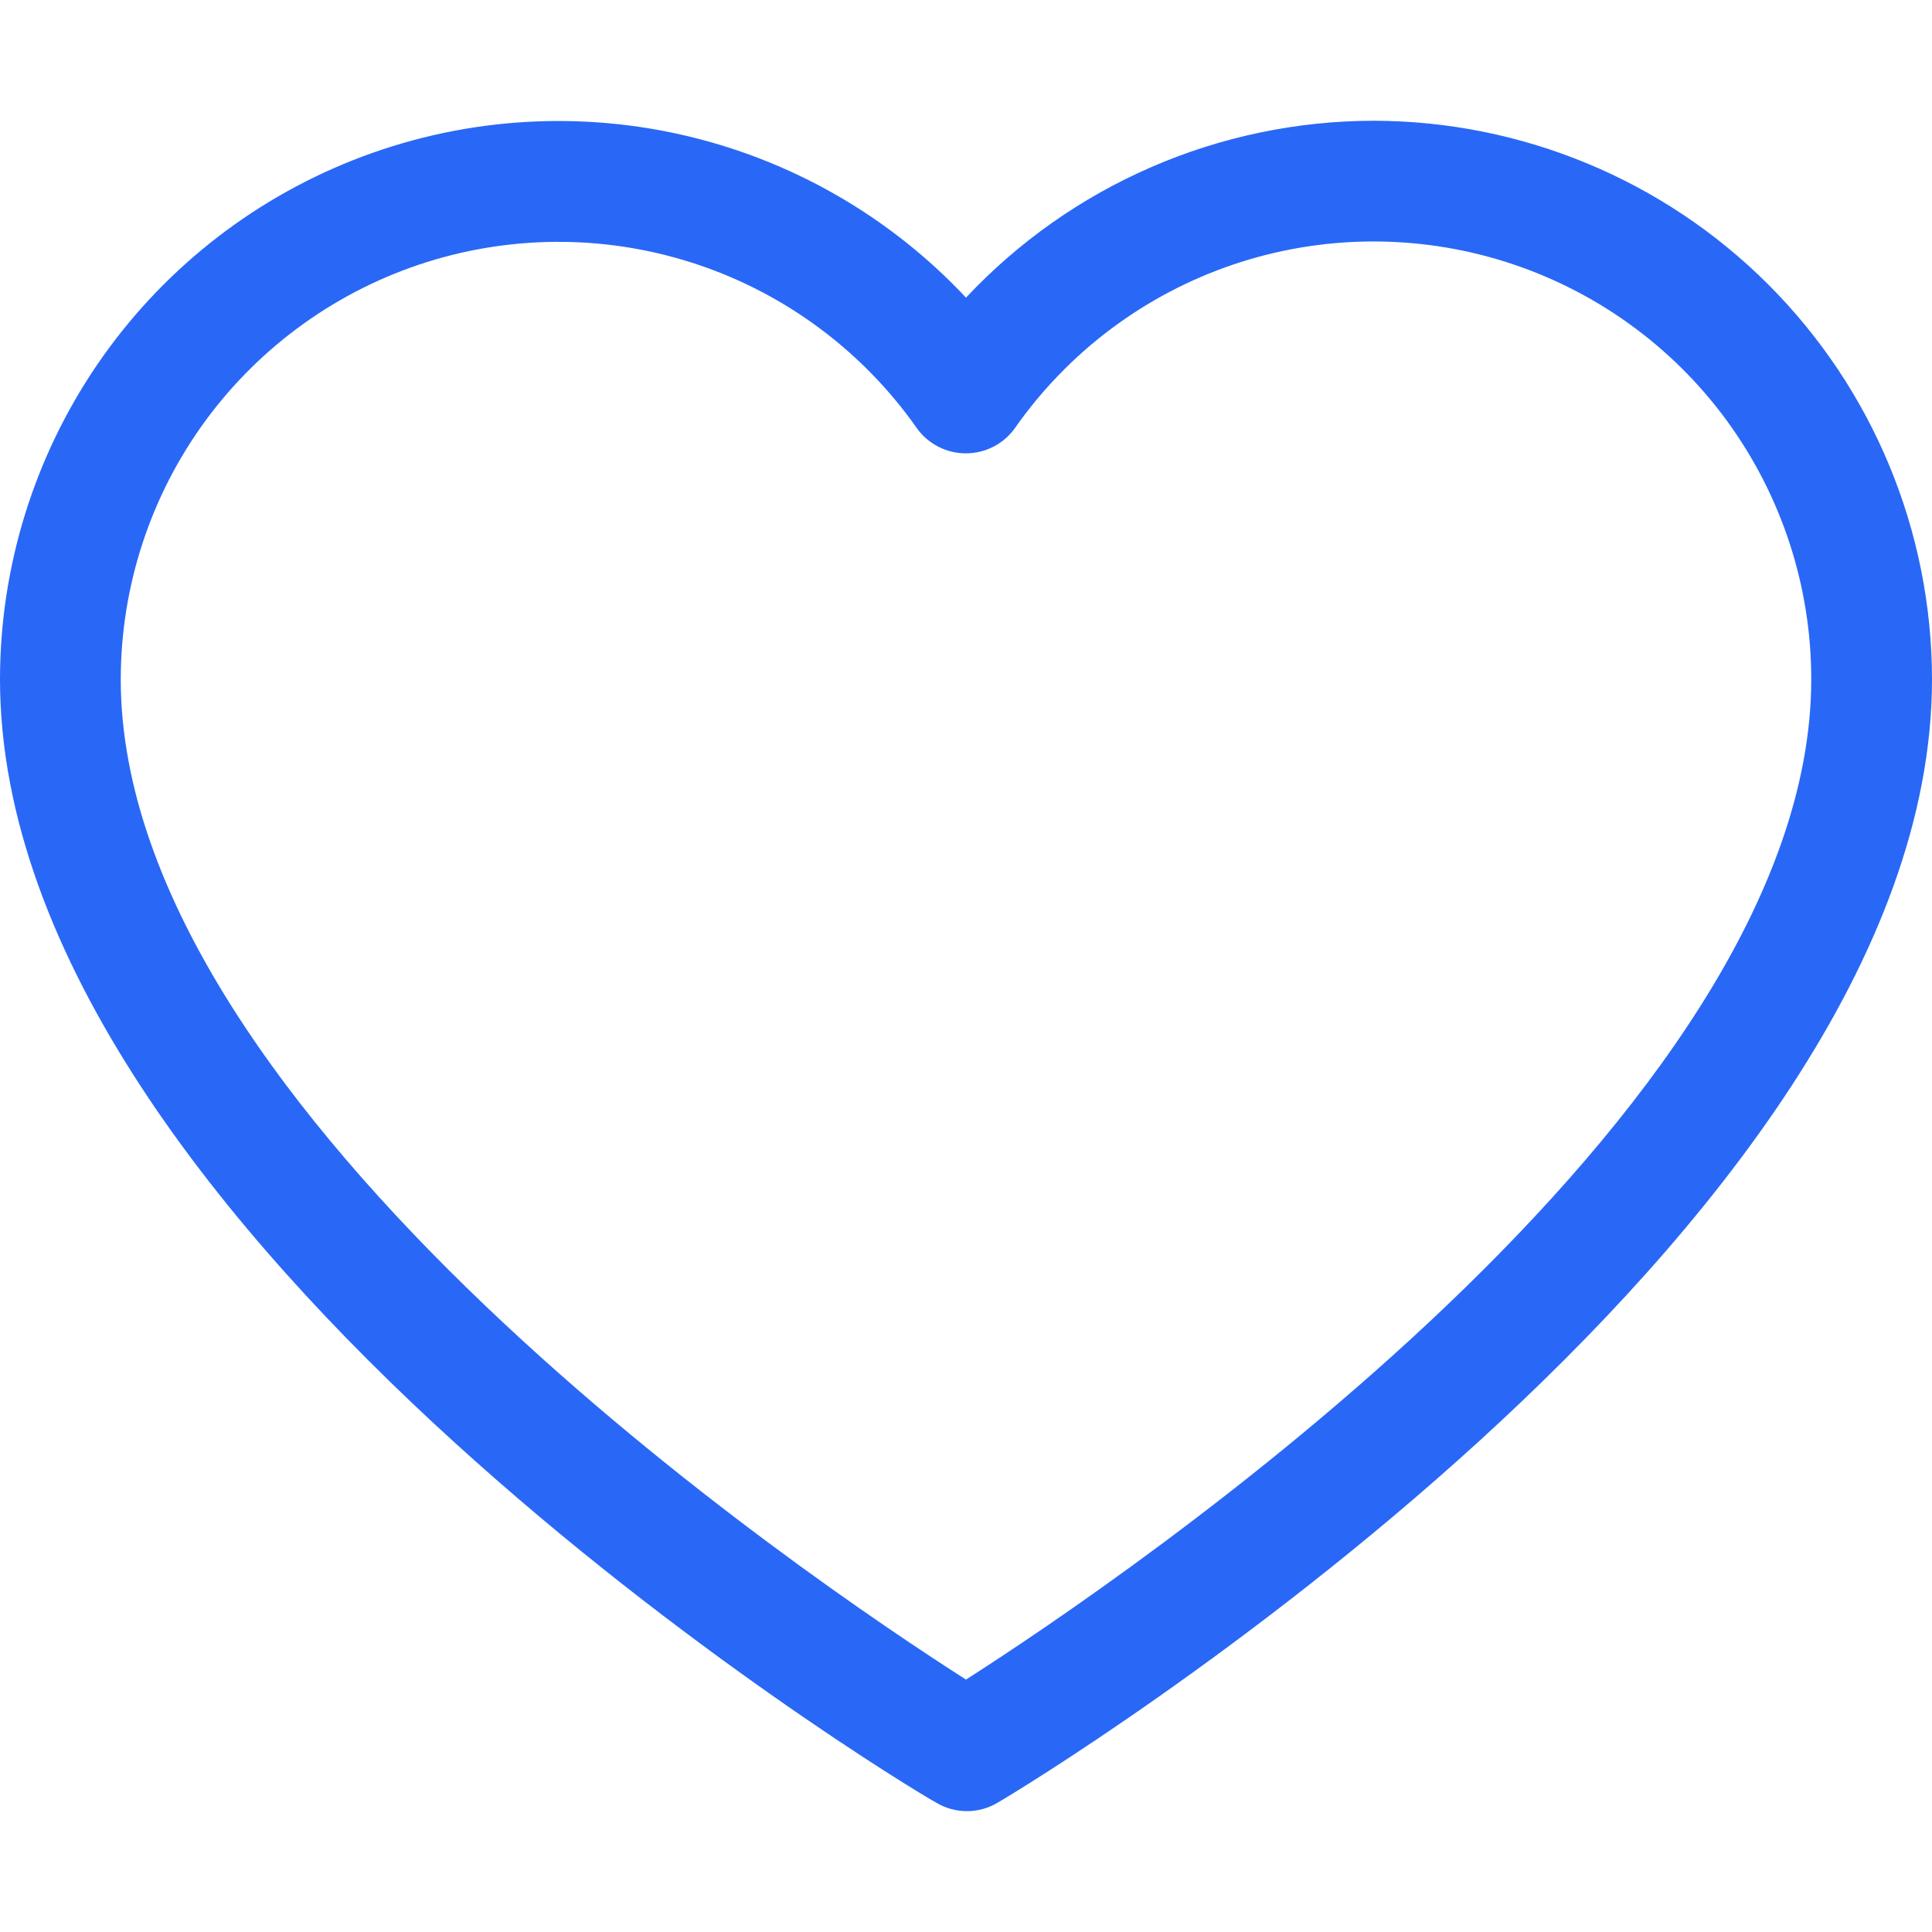 <svg width="20" height="20" viewBox="0 0 20 20" fill="none" xmlns="http://www.w3.org/2000/svg">
<g clip-path="url(#clip0_648_1119)">
<path d="M14.219 1.25C13.428 1.251 12.645 1.414 11.92 1.729C11.194 2.044 10.541 2.504 10 3.081C9.207 2.235 8.179 1.647 7.048 1.393C5.917 1.139 4.735 1.231 3.657 1.657C2.579 2.083 1.654 2.823 1.002 3.781C0.35 4.74 0.001 5.872 0 7.031C0 12.787 9.284 18.438 9.688 18.659C9.785 18.718 9.896 18.749 10.009 18.749C10.123 18.749 10.234 18.718 10.331 18.659C10.716 18.438 20 12.787 20 7.031C19.998 5.498 19.389 4.029 18.305 2.945C17.221 1.861 15.752 1.252 14.219 1.25ZM10 17.387C8.384 16.356 1.25 11.537 1.25 7.031C1.251 6.069 1.558 5.131 2.127 4.355C2.697 3.579 3.498 3.004 4.416 2.714C5.334 2.424 6.32 2.434 7.232 2.742C8.144 3.05 8.934 3.641 9.488 4.428C9.545 4.51 9.622 4.577 9.711 4.623C9.8 4.669 9.898 4.693 9.998 4.693C10.099 4.693 10.197 4.669 10.286 4.623C10.375 4.577 10.452 4.51 10.509 4.428C11.063 3.639 11.853 3.048 12.765 2.739C13.678 2.43 14.665 2.42 15.584 2.71C16.502 3 17.305 3.575 17.874 4.352C18.443 5.13 18.75 6.068 18.75 7.031C18.75 11.534 11.616 16.353 10 17.387Z" fill="#2968F6"/>
</g>
<defs>
<clipPath id="clip0_648_1119">
<rect width="20" height="20" fill="white"/>
</clipPath>
</defs>
</svg>
